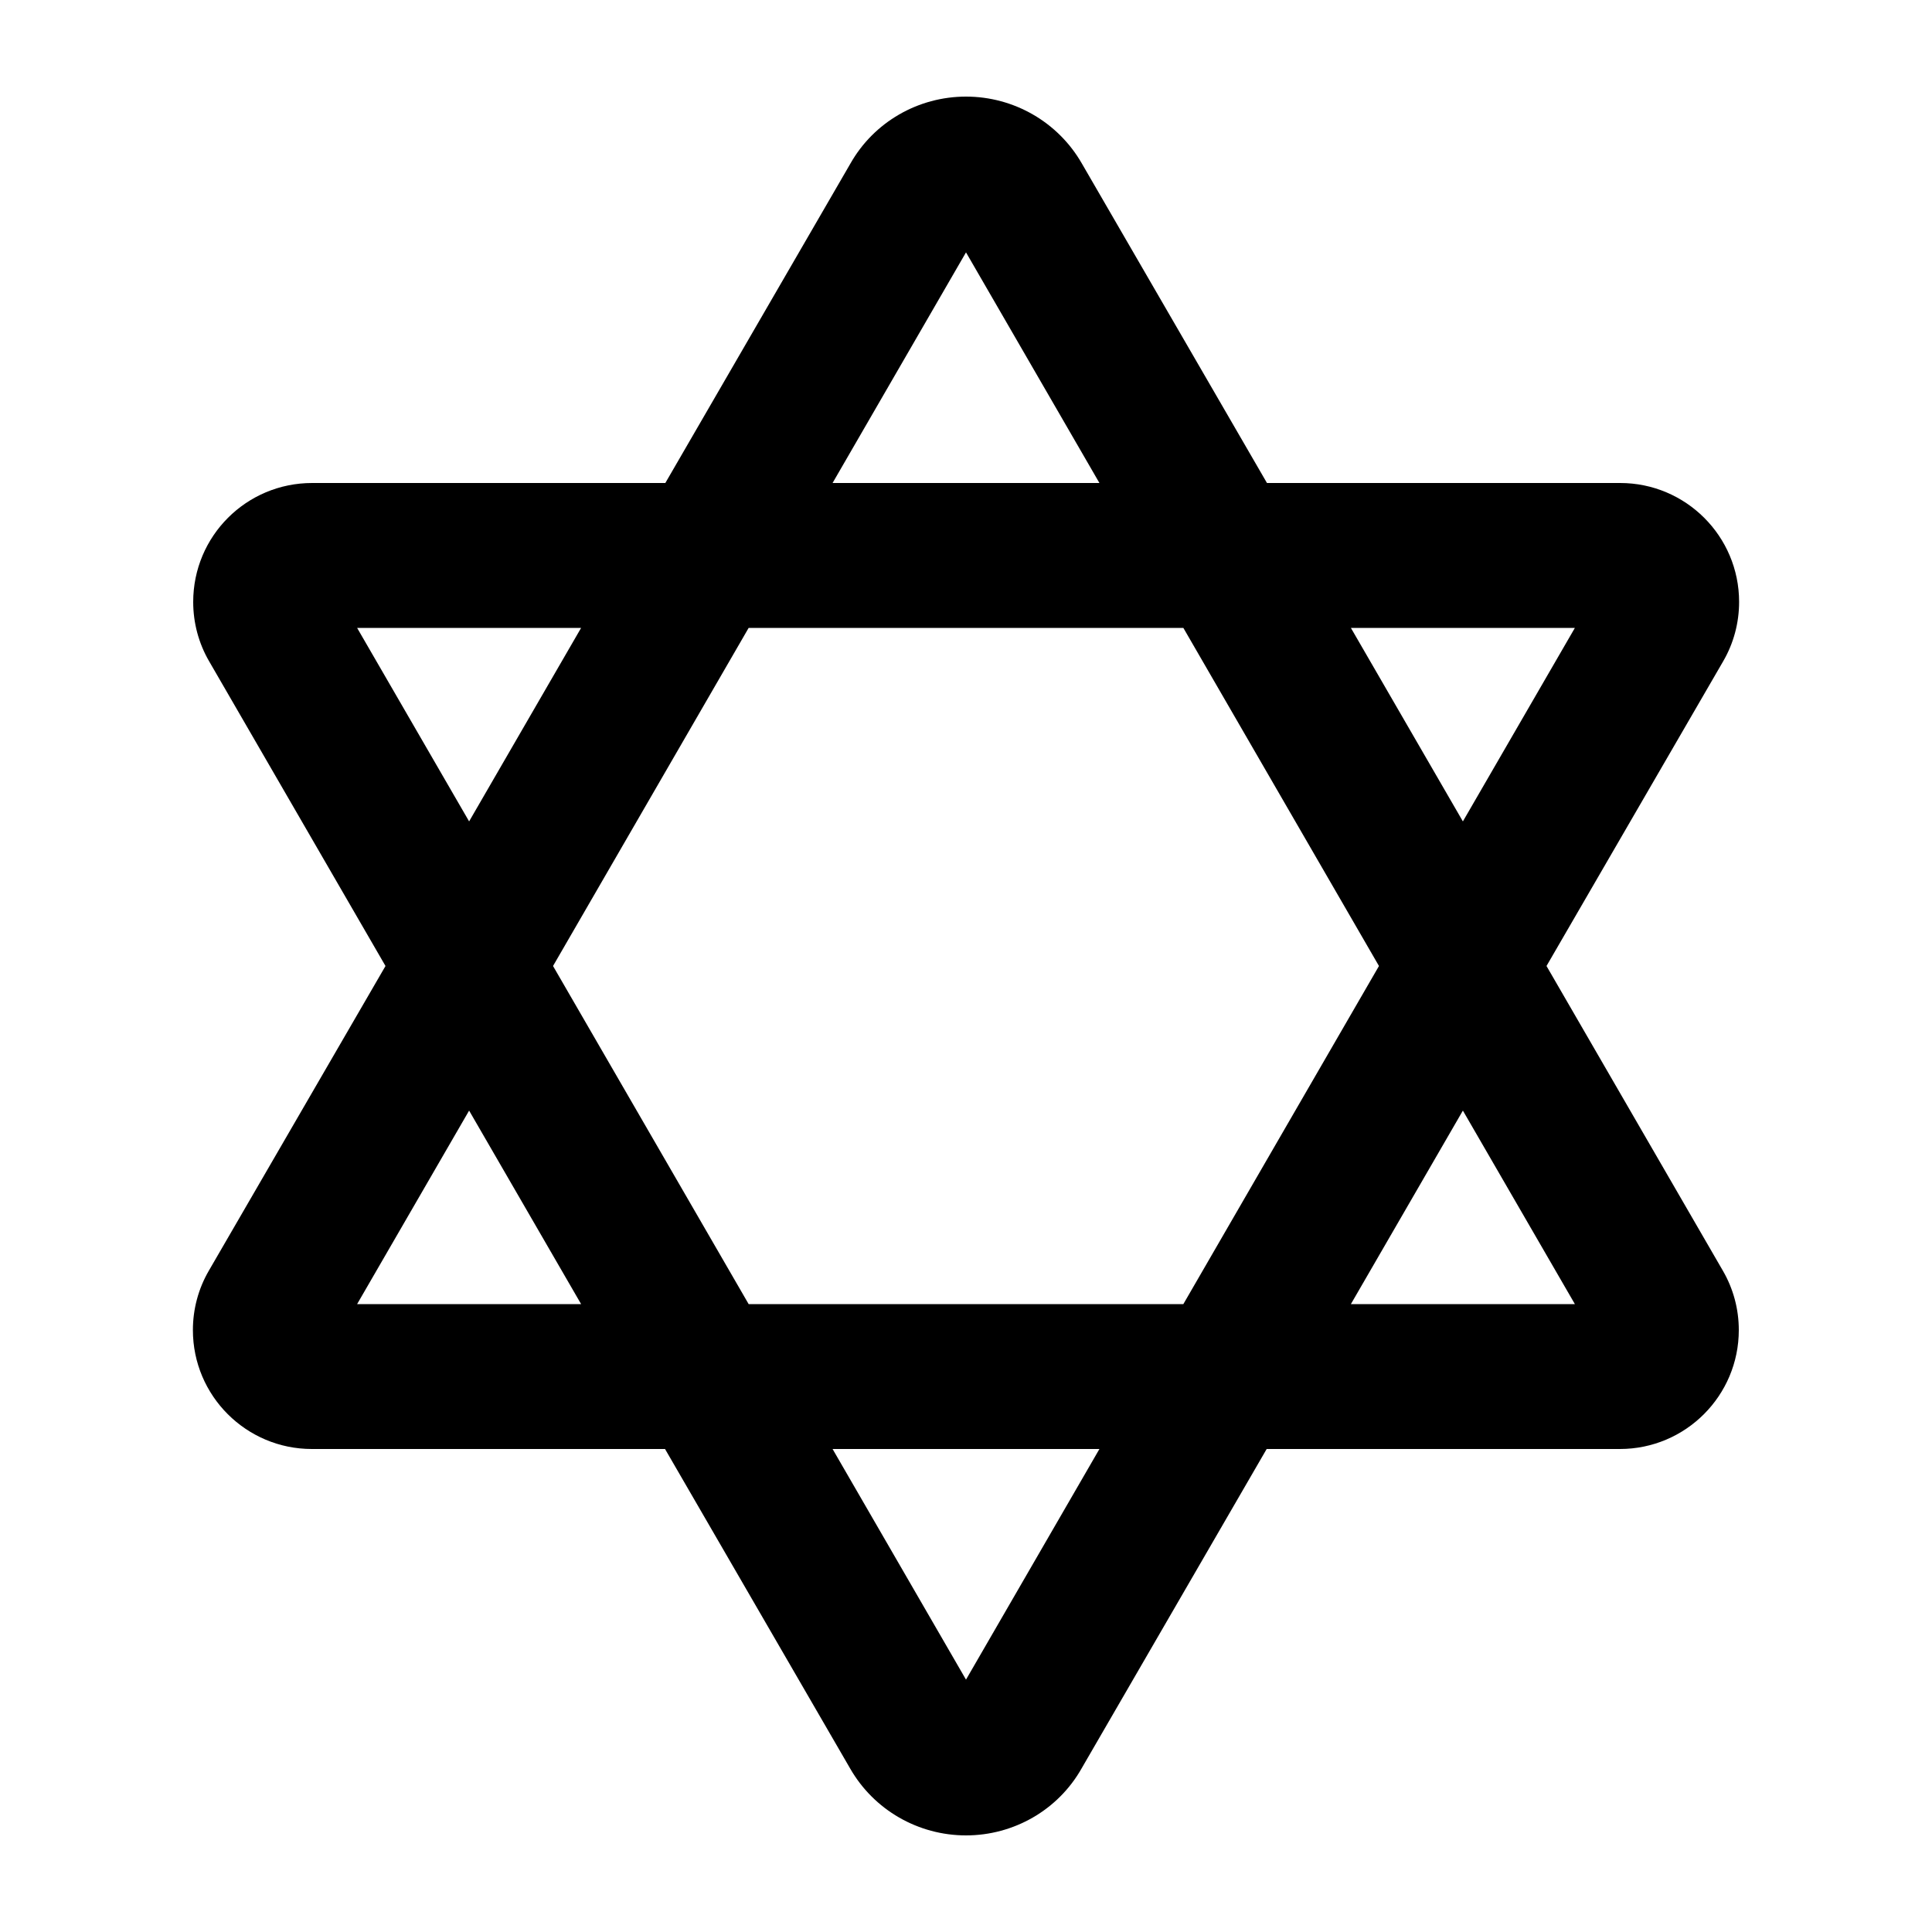 <svg xmlns="http://www.w3.org/2000/svg" viewBox="0 0 640 640"><!--! Font Awesome Pro 7.1.0 by @fontawesome - https://fontawesome.com License - https://fontawesome.com/license (Commercial License) Copyright 2025 Fonticons, Inc. --><path fill="currentColor" d="M484.6 367.9L447.5 432L521.7 432L484.6 367.9zM456.8 320L392 208L248 208L183.2 320L248 432L392 432L456.8 320zM512.3 320L570.7 420.9C574.2 426.9 576 433.7 576 440.6C576 462.3 558.4 480 536.6 480L419.6 480L358.3 585.8C350.5 599.6 335.8 608 320 608C304.2 608 289.5 599.6 281.6 585.8L220.3 480L103.3 480C81.6 480 63.9 462.4 63.9 440.6C63.9 433.7 65.7 426.9 69.2 420.9L127.7 320L69.3 219.1C65.8 213.1 64 206.3 64 199.4C64 177.6 81.6 160 103.4 160L220.4 160L281.7 54.2C289.5 40.4 304.2 32 320 32C335.8 32 350.5 40.4 358.4 54.2L419.7 160L536.7 160C558.4 160 576.1 177.6 576.1 199.4C576.1 206.3 574.3 213.1 570.8 219.1L512.3 320zM447.5 208L484.6 272.1L521.7 208L447.5 208zM364.2 160L320 83.6L275.8 160L364.2 160zM192.5 208L118.3 208L155.4 272.1L192.5 208zM155.4 367.9L118.3 432L192.5 432L155.4 367.9zM275.8 480L320 556.4L364.2 480L275.8 480z"/></svg>